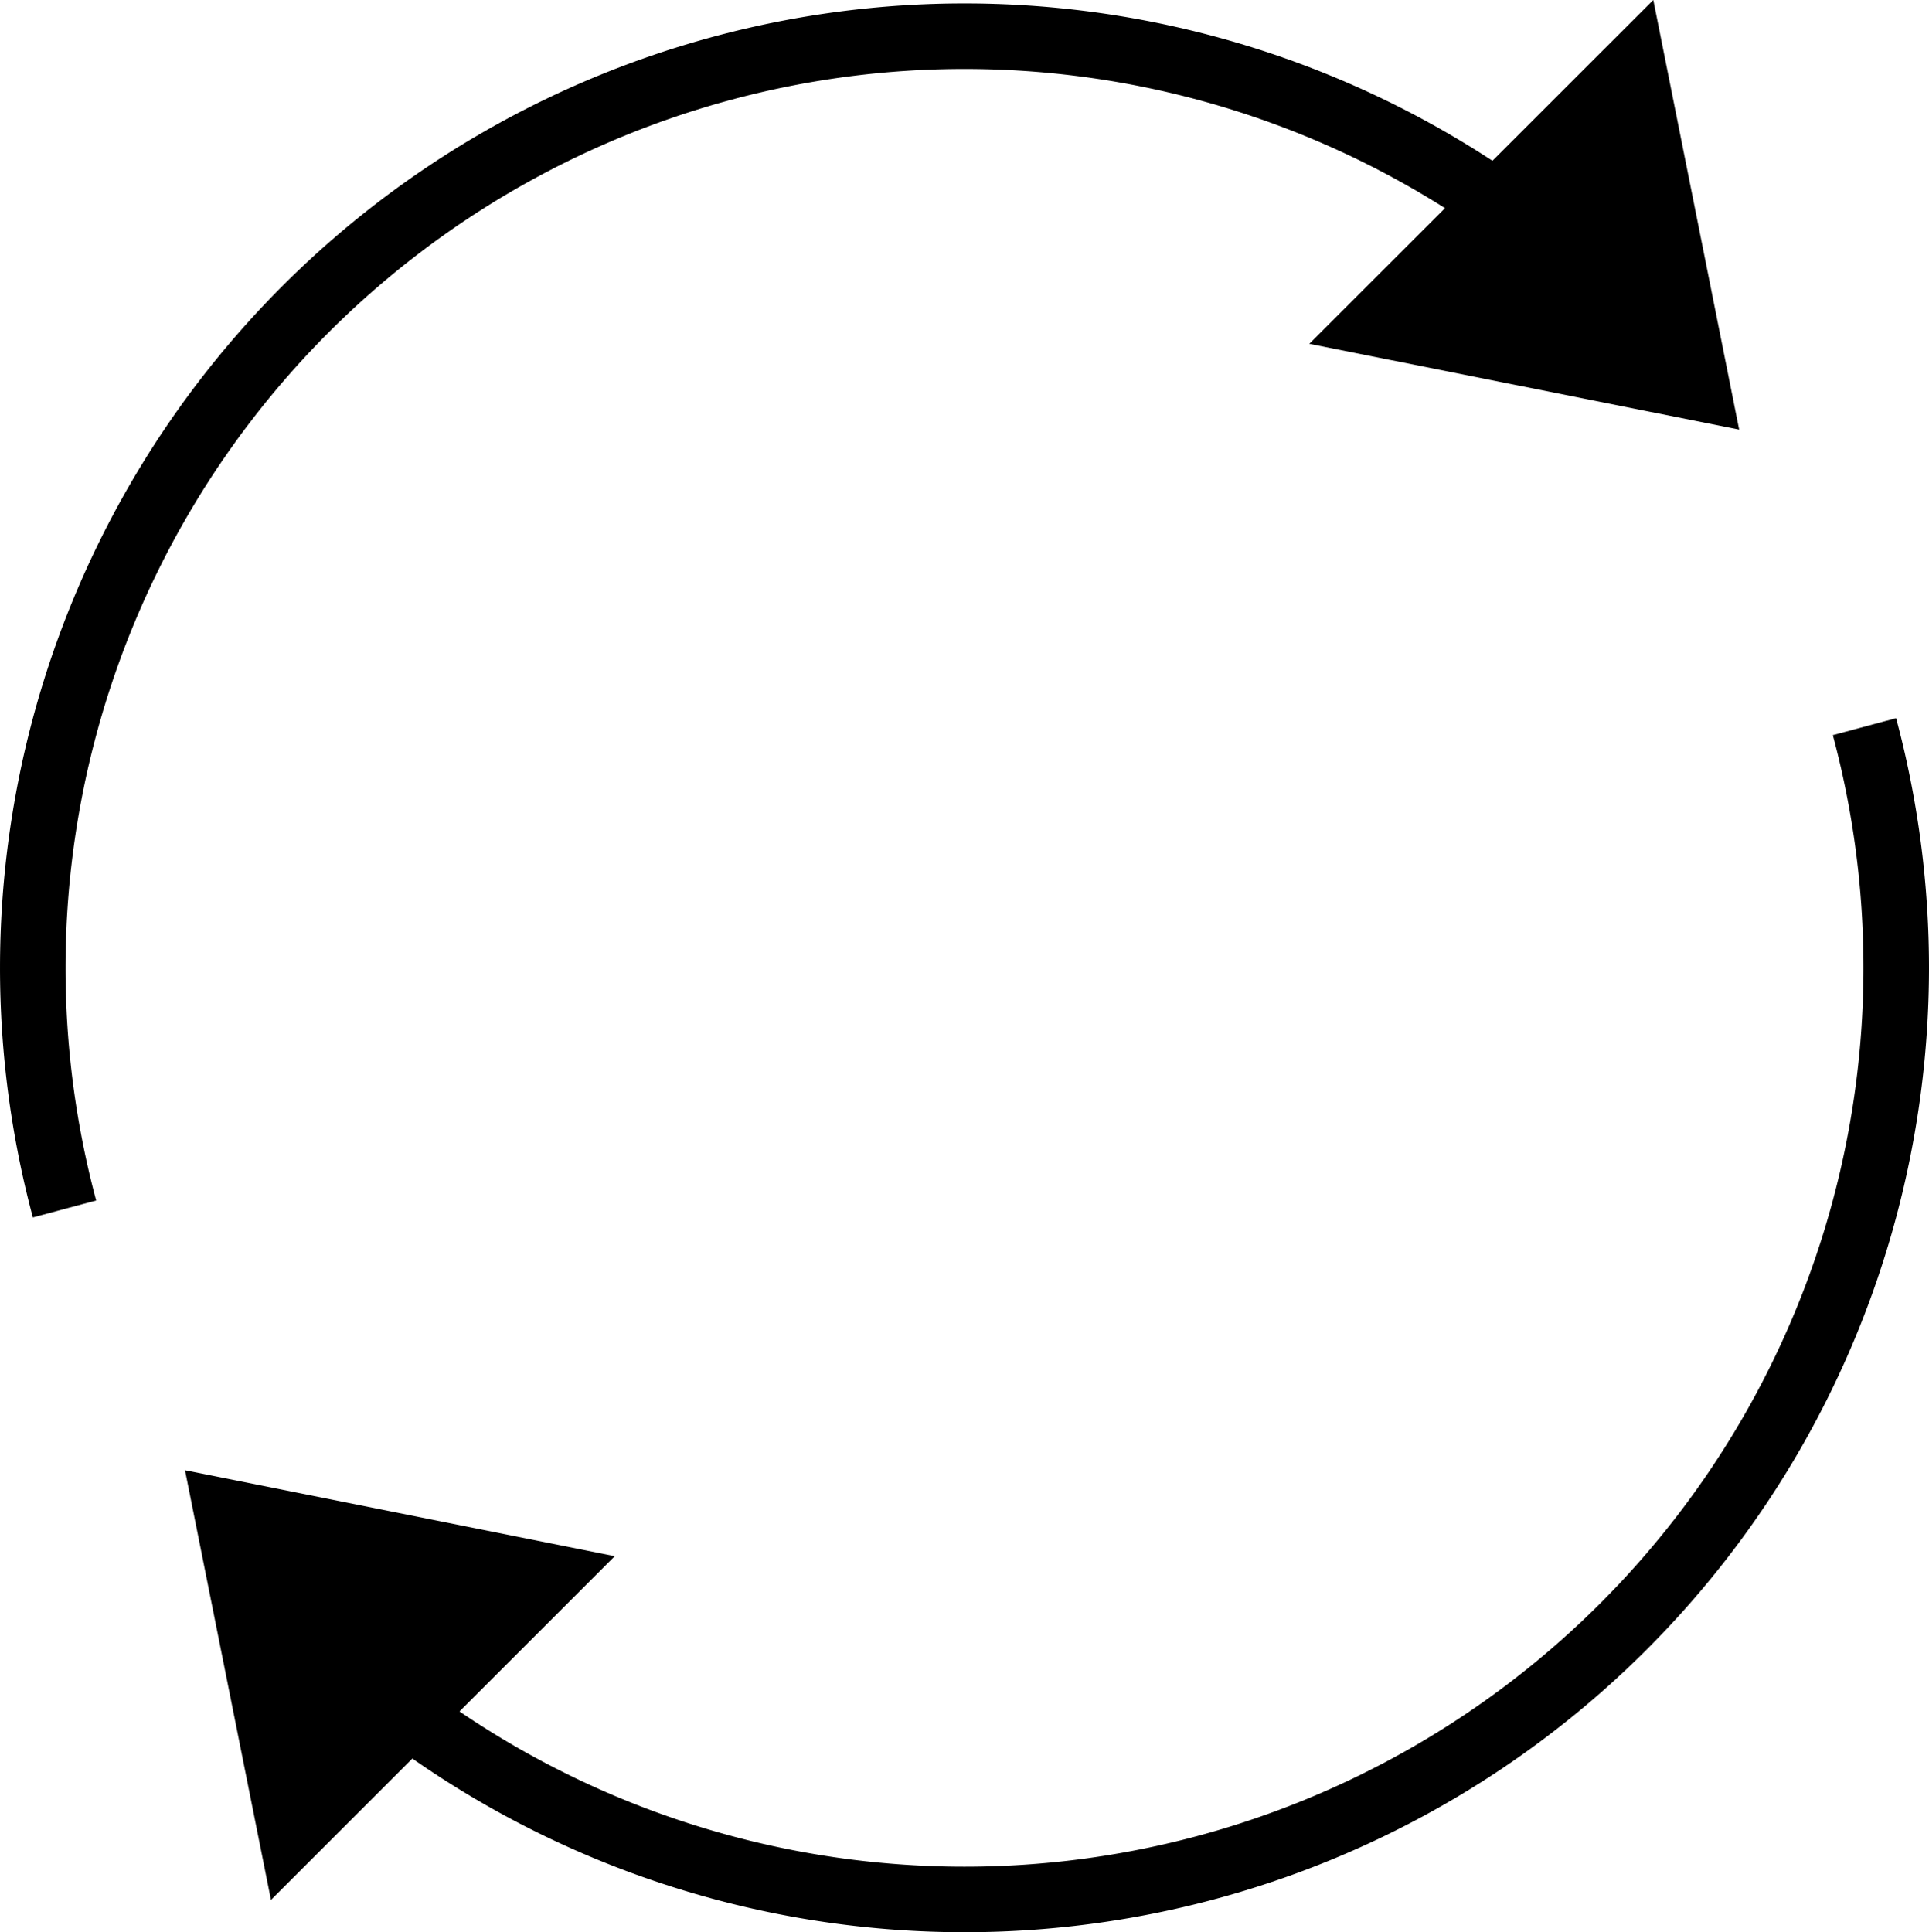 <svg xmlns="http://www.w3.org/2000/svg" width="58.879" height="58.979" viewBox="0 0 58.879 58.979"><g id="Group_71225" data-name="Group 71225" transform="translate(-1.904 -2.805)"><path id="Path_119375" data-name="Path 119375" d="M58.814,24.328A28.439,28.439,0,0,1,11.237,51.8M3.873,39.05A28.439,28.439,0,0,1,51.452,11.581" transform="translate(0 0.658)" fill="none" stroke="#000" stroke-width="2"></path><path id="Path_119376" data-name="Path 119376" d="M39.1,13.3,49.6,2.805l2.621,13.114ZM17.9,50.307,7.407,60.8,4.783,47.683Z" transform="translate(2.768 0)"></path></g></svg>